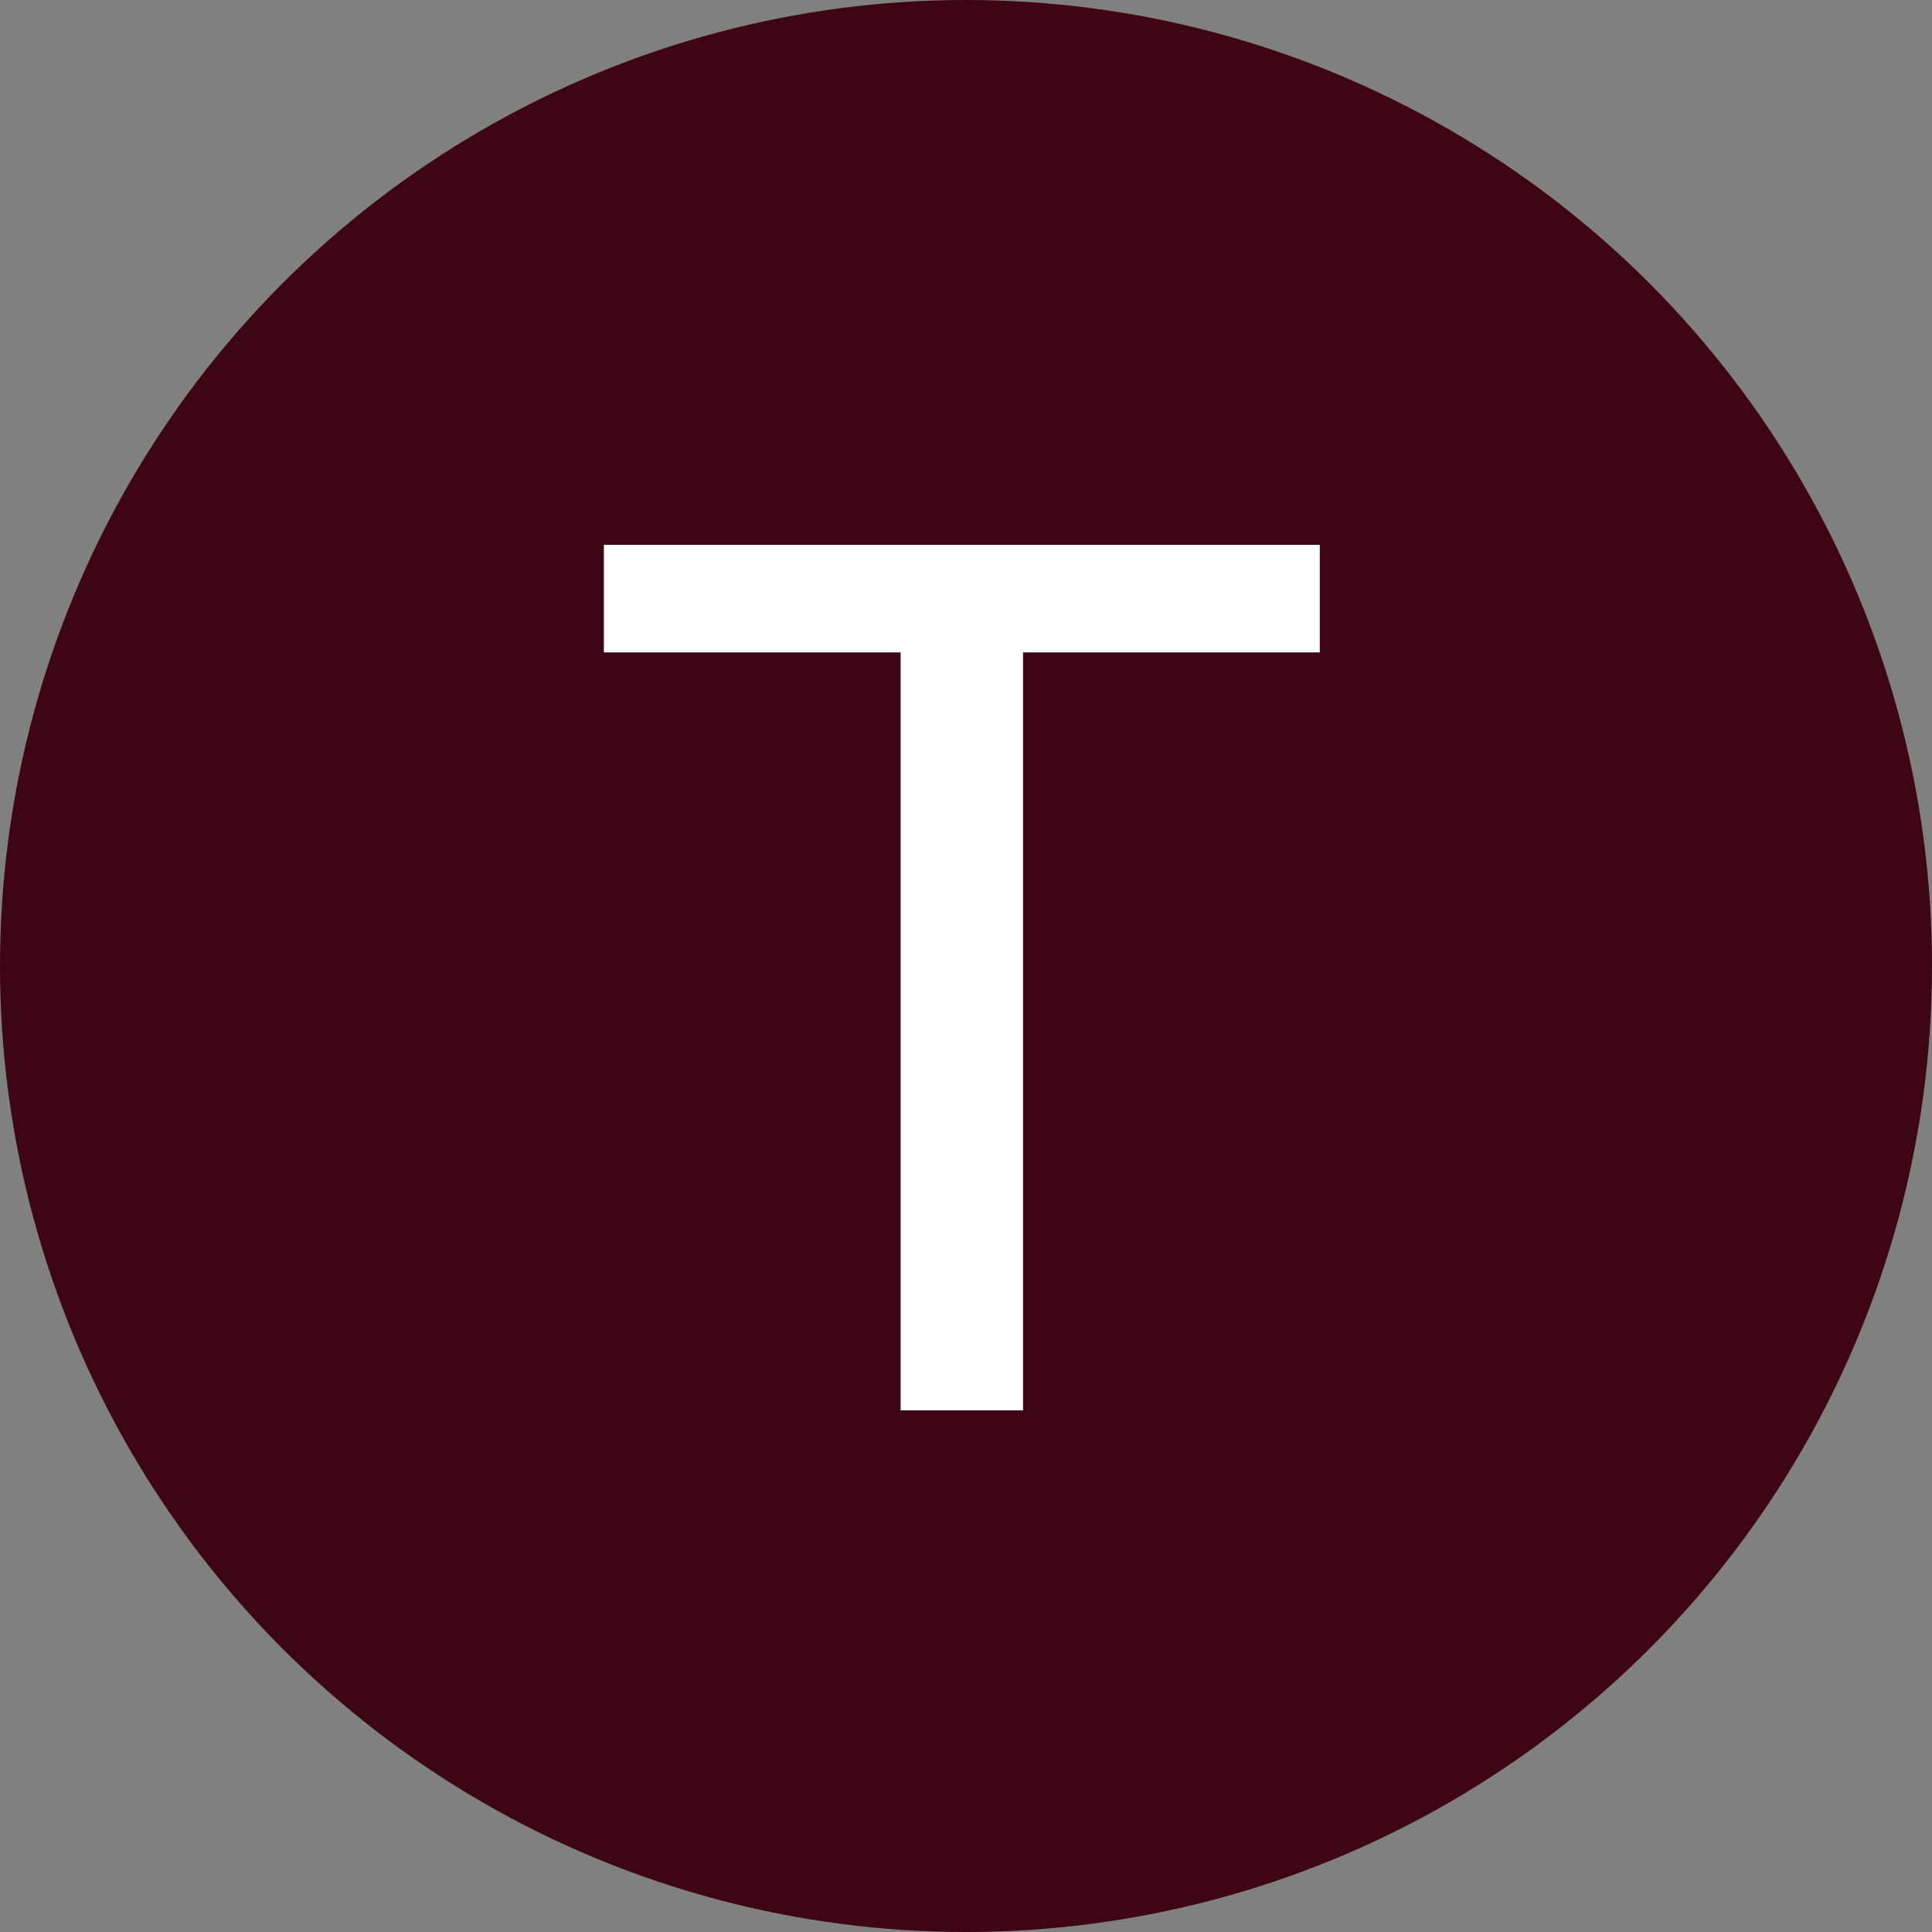 <?xml version="1.0" encoding="UTF-8"?> <svg xmlns="http://www.w3.org/2000/svg" width="100" height="100" viewBox="0 0 100 100" fill="none"><rect x="0" y="0" width="100" height="100" fill="#808080" stroke="none"/> <circle cx="50" cy="50" r="50" fill="#3E0516"></circle> <path d="M46.616 33.768H31.256V28.2H68.312V33.768H52.952V73H46.616V33.768Z" fill="white"></path> </svg> 